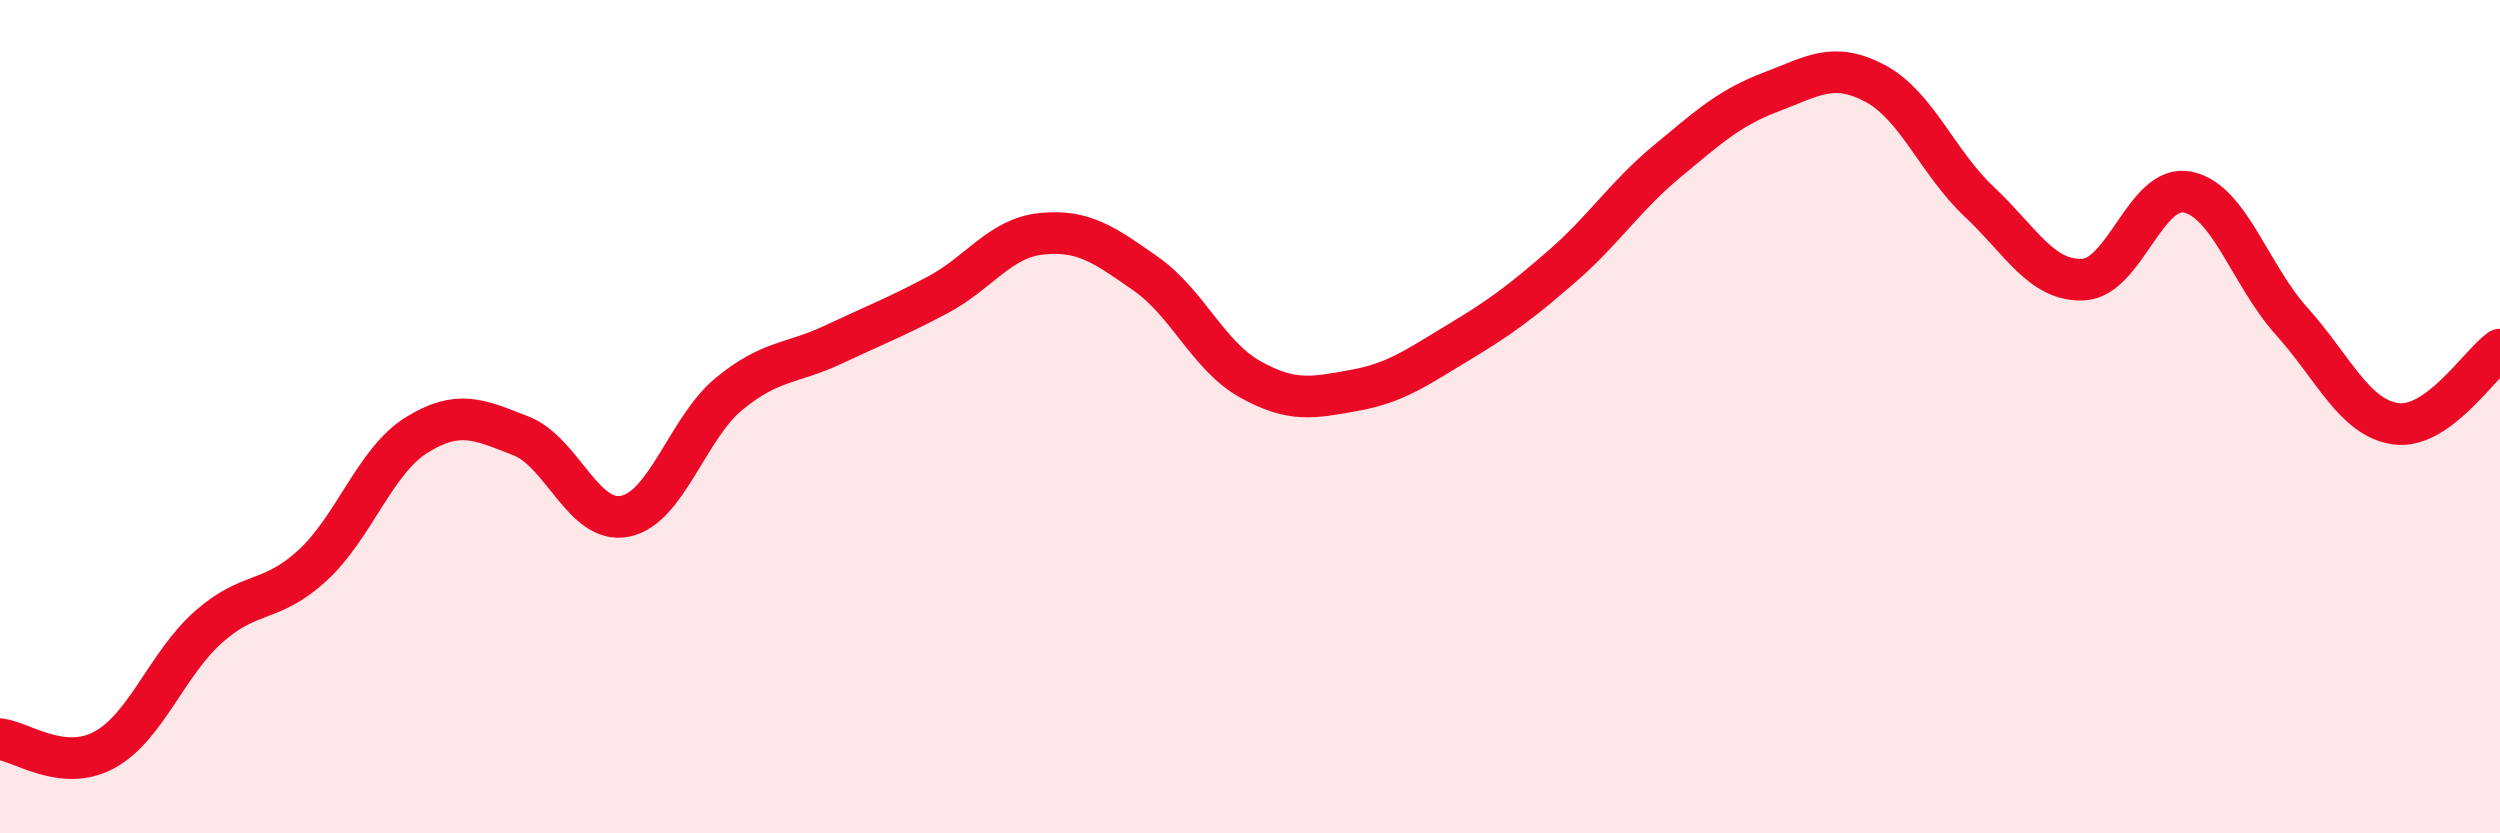 
    <svg width="60" height="20" viewBox="0 0 60 20" xmlns="http://www.w3.org/2000/svg">
      <path
        d="M 0,17.74 C 0.5,17.79 1.5,18.54 2.5,18 C 3.5,17.46 4,15.94 5,15.05 C 6,14.16 6.5,14.49 7.5,13.57 C 8.5,12.65 9,11.06 10,10.44 C 11,9.82 11.5,10.07 12.5,10.46 C 13.5,10.85 14,12.59 15,12.39 C 16,12.19 16.5,10.27 17.5,9.45 C 18.5,8.63 19,8.74 20,8.27 C 21,7.8 21.5,7.61 22.5,7.08 C 23.5,6.55 24,5.71 25,5.61 C 26,5.51 26.5,5.87 27.5,6.57 C 28.5,7.27 29,8.54 30,9.1 C 31,9.66 31.5,9.55 32.5,9.37 C 33.5,9.19 34,8.82 35,8.22 C 36,7.62 36.5,7.25 37.5,6.38 C 38.5,5.51 39,4.71 40,3.88 C 41,3.05 41.5,2.59 42.5,2.21 C 43.5,1.83 44,1.47 45,2 C 46,2.53 46.5,3.9 47.5,4.84 C 48.5,5.78 49,6.76 50,6.71 C 51,6.66 51.5,4.41 52.5,4.61 C 53.5,4.81 54,6.6 55,7.71 C 56,8.82 56.5,10.03 57.5,10.17 C 58.5,10.31 59.5,8.75 60,8.39L60 20L0 20Z"
        fill="#EB0A25"
        opacity="0.1"
        stroke-linecap="round"
        stroke-linejoin="round"
      />
      <path
        d="M 0,17.74 C 0.5,17.79 1.5,18.54 2.5,18 C 3.5,17.46 4,15.94 5,15.05 C 6,14.16 6.5,14.49 7.5,13.57 C 8.5,12.65 9,11.06 10,10.44 C 11,9.82 11.5,10.07 12.5,10.46 C 13.5,10.85 14,12.59 15,12.39 C 16,12.19 16.5,10.27 17.5,9.45 C 18.5,8.63 19,8.74 20,8.27 C 21,7.8 21.5,7.61 22.5,7.08 C 23.5,6.55 24,5.71 25,5.61 C 26,5.51 26.5,5.87 27.5,6.57 C 28.5,7.27 29,8.54 30,9.1 C 31,9.66 31.5,9.55 32.5,9.37 C 33.5,9.19 34,8.82 35,8.22 C 36,7.62 36.5,7.25 37.5,6.38 C 38.5,5.51 39,4.71 40,3.88 C 41,3.05 41.5,2.59 42.5,2.21 C 43.5,1.83 44,1.47 45,2 C 46,2.53 46.5,3.9 47.5,4.84 C 48.5,5.78 49,6.76 50,6.71 C 51,6.66 51.5,4.41 52.5,4.61 C 53.5,4.81 54,6.6 55,7.71 C 56,8.82 56.5,10.03 57.5,10.17 C 58.5,10.31 59.5,8.75 60,8.39"
        stroke="#EB0A25"
        stroke-width="1"
        fill="none"
        stroke-linecap="round"
        stroke-linejoin="round"
      />
    </svg>
  